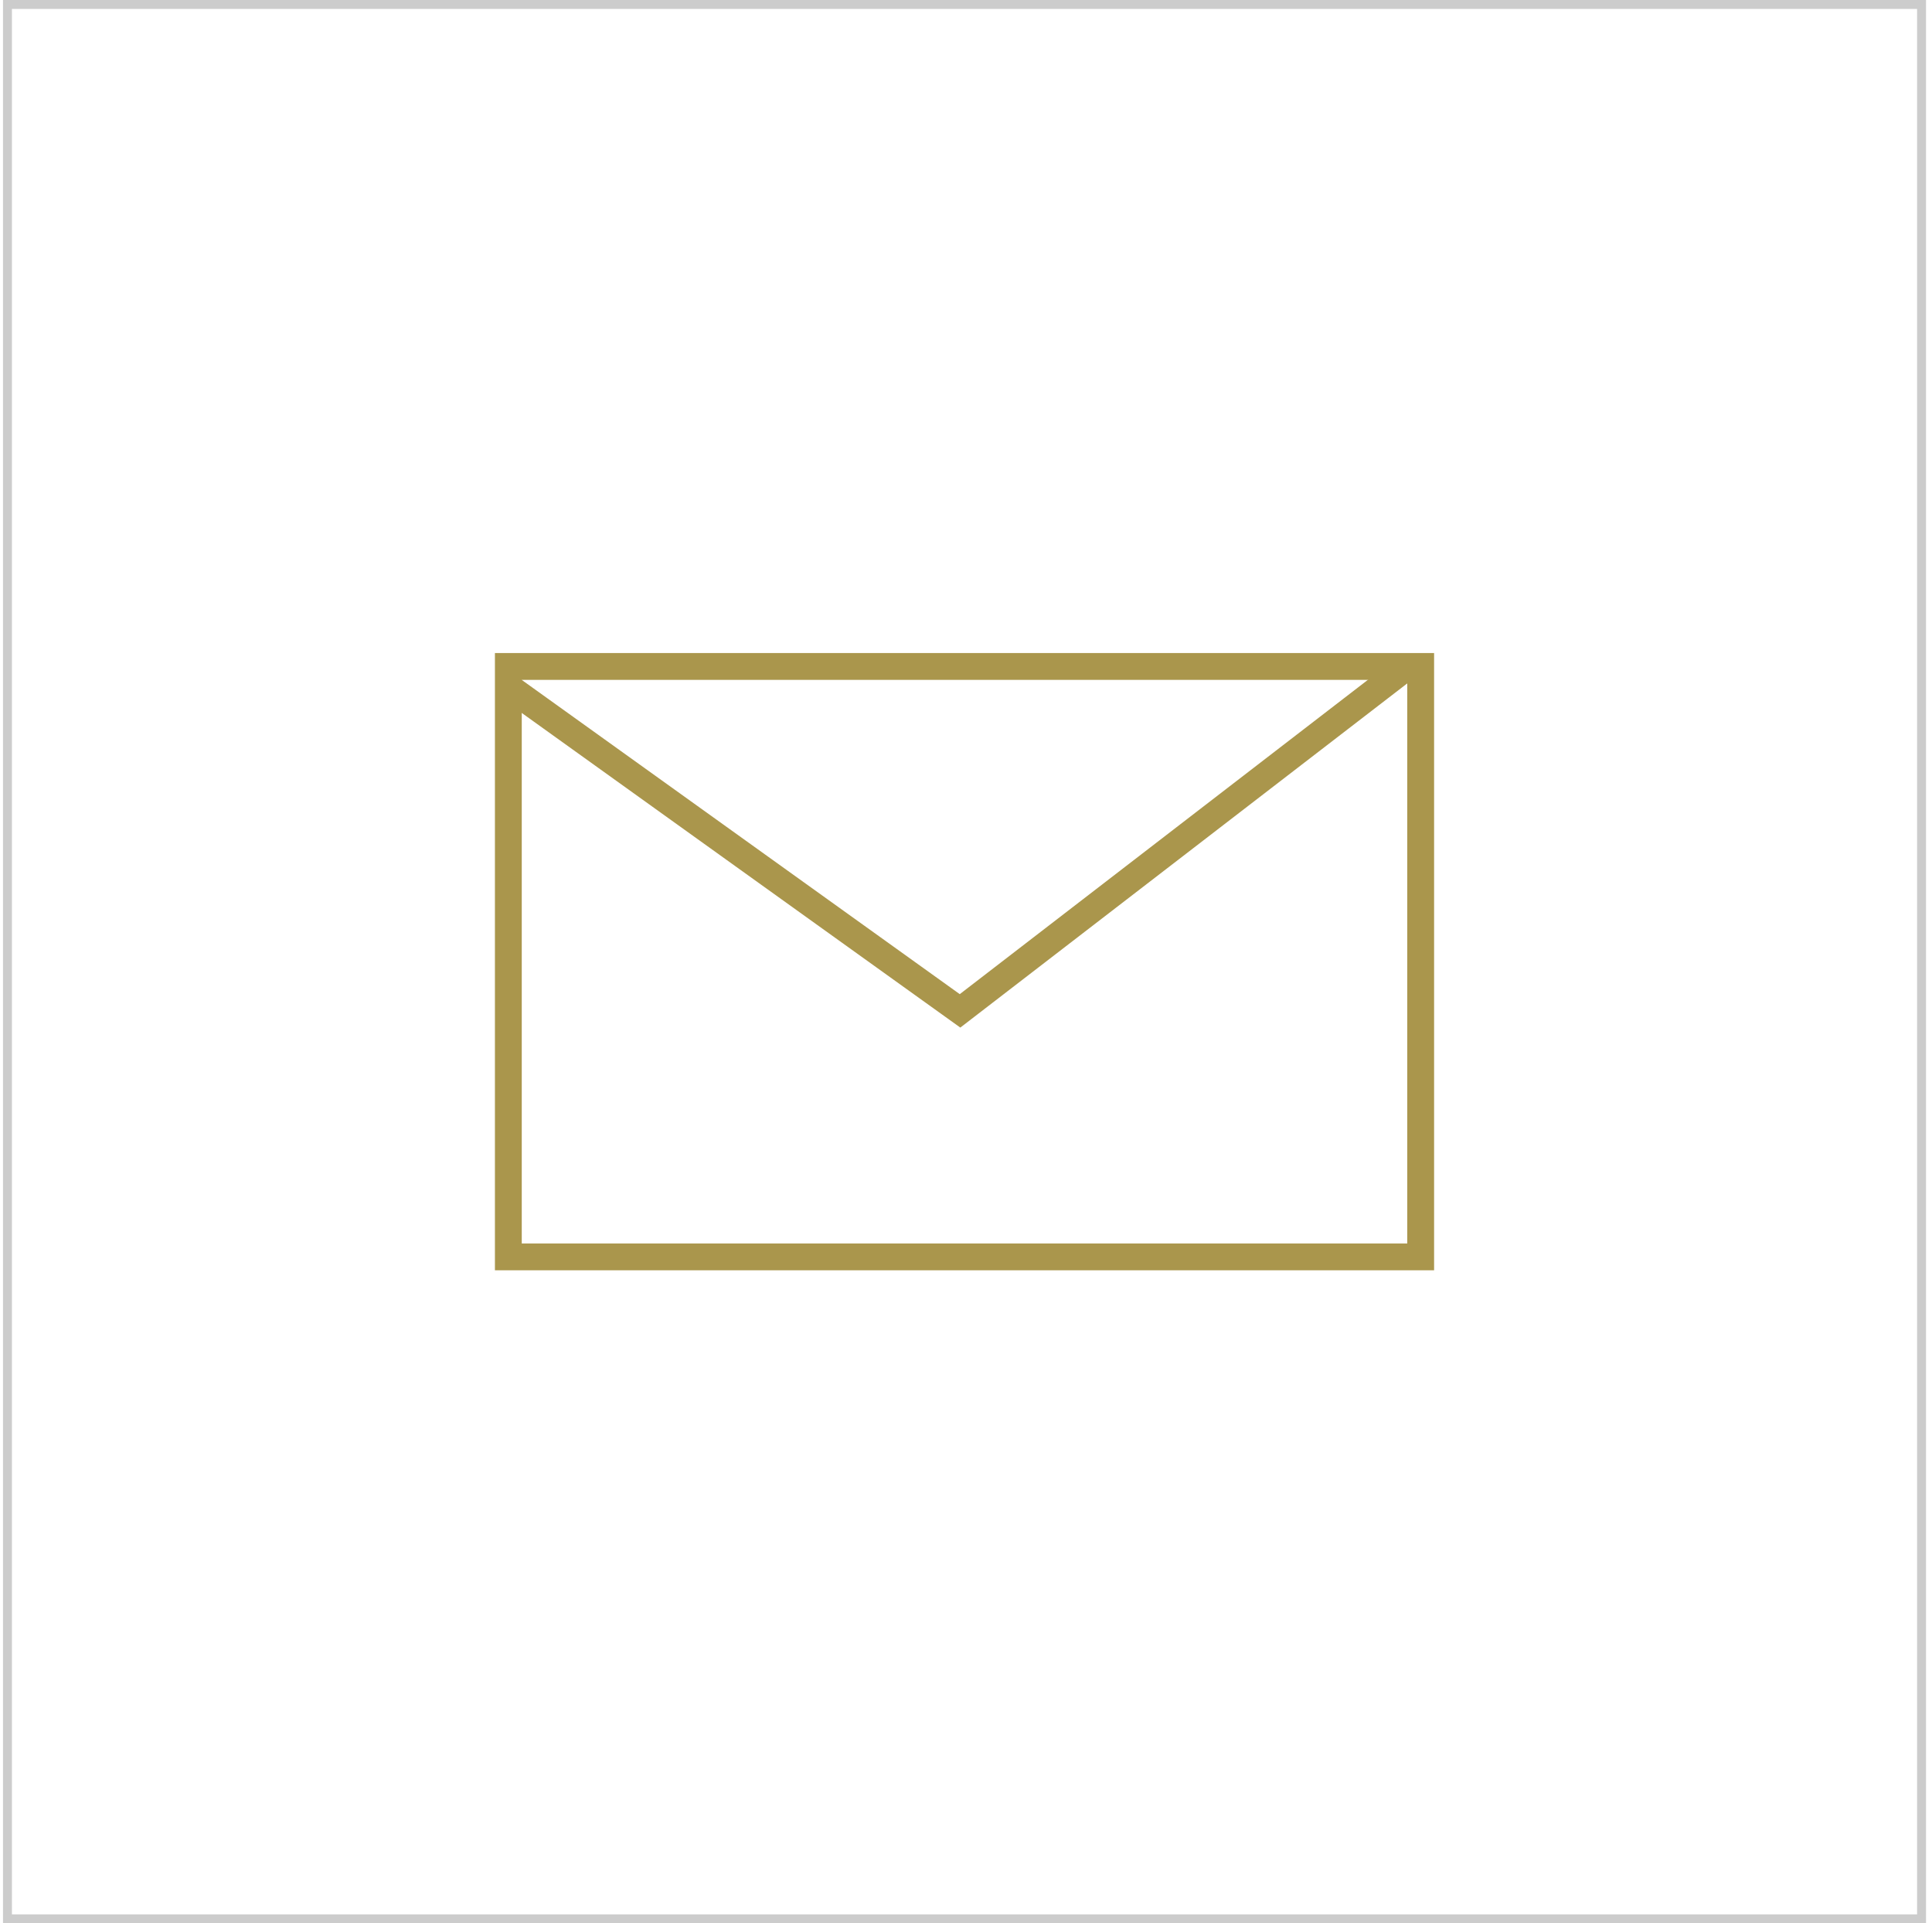 <?xml version="1.0" encoding="UTF-8"?>
<svg width="216px" height="215px" viewBox="0 0 216 215" version="1.1" xmlns="http://www.w3.org/2000/svg" xmlns:xlink="http://www.w3.org/1999/xlink">
    <!-- Generator: Sketch 52.3 (67297) - http://www.bohemiancoding.com/sketch -->
    <title>Group 2</title>
    <desc>Created with Sketch.</desc>
    <g id="Page-1" stroke="none" stroke-width="1" fill="none" fill-rule="evenodd">
        <g id="pc" transform="translate(-485, -5675)">
            <g id="menu" transform="translate(-2, 4072)">
                <g id="step" transform="translate(226, 1533)">
                    <g id="step02" transform="translate(261.333, 70)">
                        <g id="Group-2">
                            <rect id="wrap" stroke="#CCCCCC" fill-rule="nonzero" x="0.5" y="0.5" width="214" height="214"></rect>
                            <g id="img" transform="translate(55, 73)" fill="#AA964C">
                                <path d="M0,69 L105,69 L105,0 L0,0 L0,69 Z M3,66 L102,66 L102,3 L3,3 L3,66 Z" id="Fill-1"></path>
                                <polygon id="Fill-2" points="51.969 38.131 2.498 2.646 0.748 5.083 52.032 41.869 102.915 2.689 101.086 0.311"></polygon>
                            </g>
                        </g>
                    </g>
                </g>
            </g>
        </g>
    </g>
</svg>